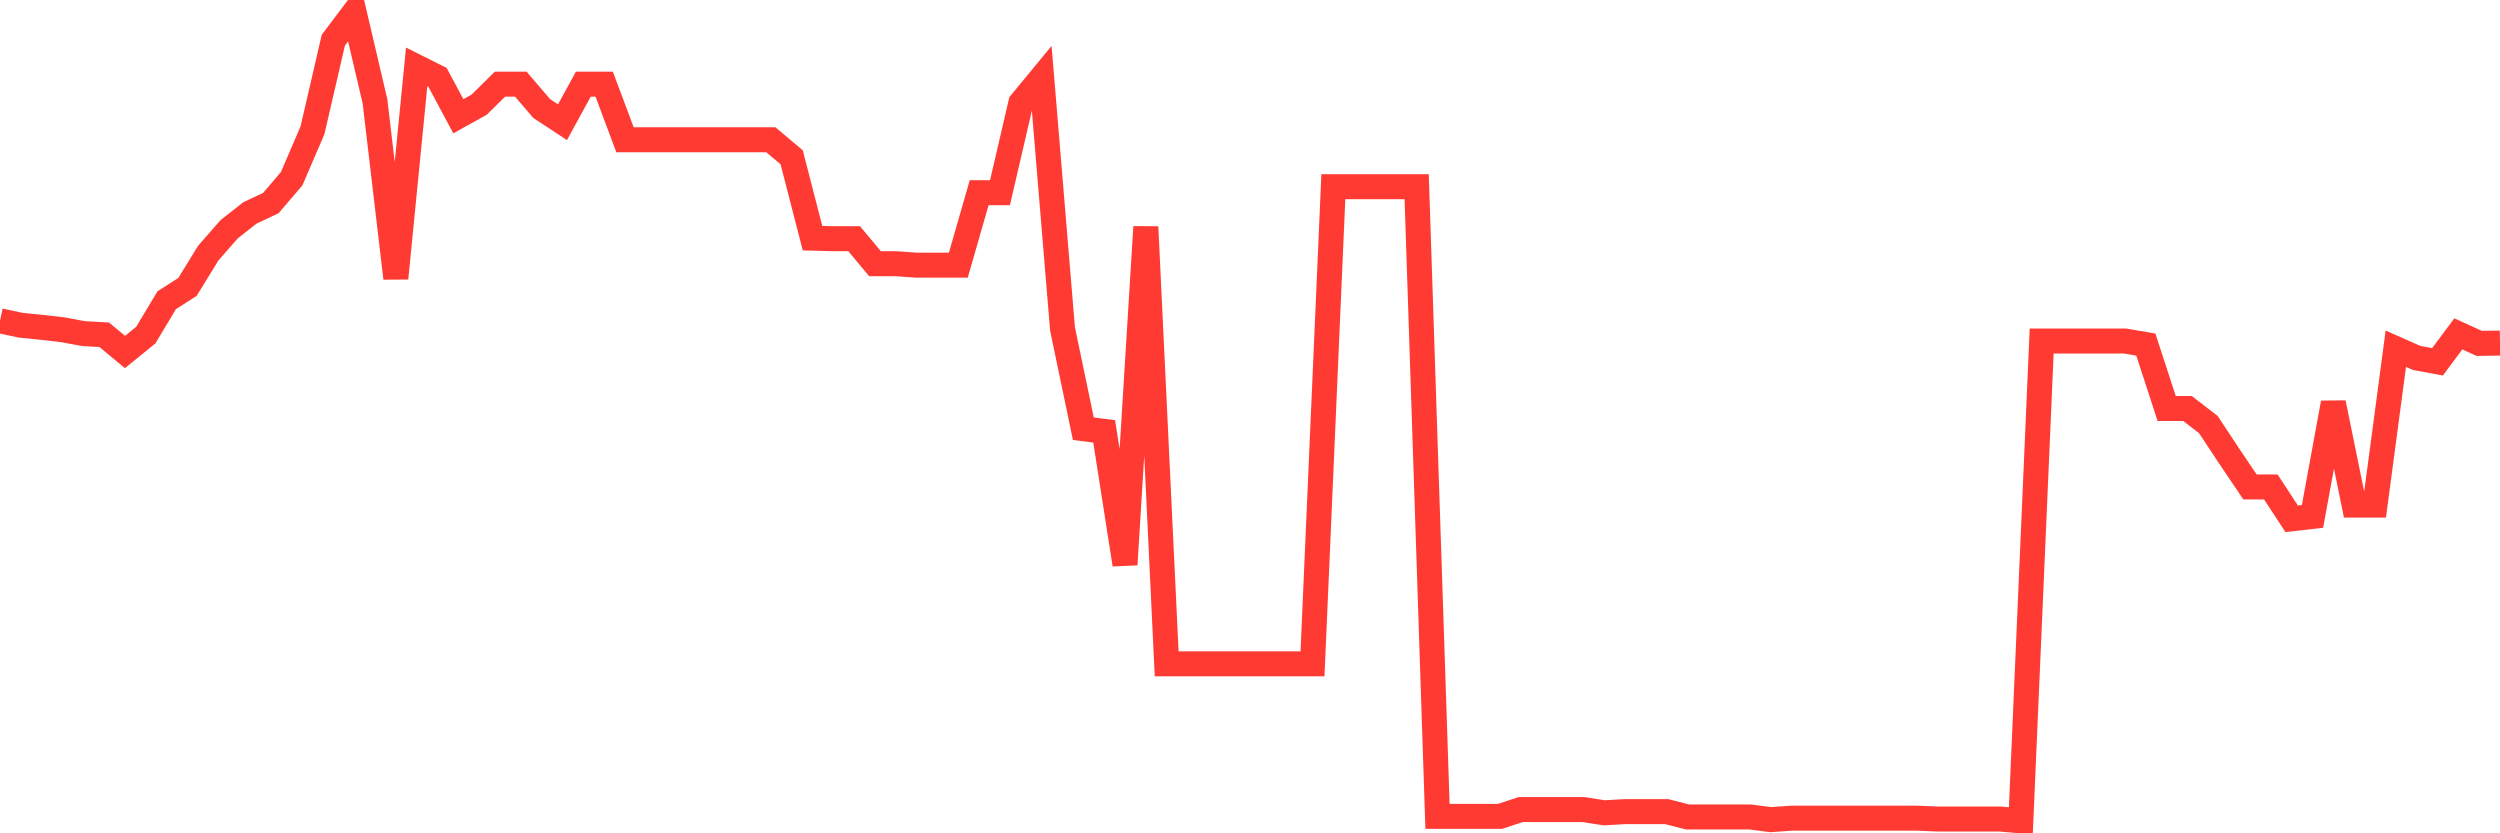 <svg
  xmlns="http://www.w3.org/2000/svg"
  xmlns:xlink="http://www.w3.org/1999/xlink"
  width="120"
  height="40"
  viewBox="0 0 120 40"
  preserveAspectRatio="none"
>
  <polyline
    points="0,15.398 1,15.612 2,15.712 3,15.826 4,16.012 5,16.069 6,16.896 7,16.083 8,14.413 9,13.771 10,12.144 11,11.003 12,10.218 13,9.747 14,8.577 15,6.251 16,1.927 17,0.6 18,4.867 19,13.357 20,3.211 21,3.711 22,5.58 23,5.024 24,4.039 25,4.039 26,5.209 27,5.866 28,4.039 29,4.039 30,6.708 31,6.708 32,6.708 33,6.708 34,6.708 35,6.708 36,6.708 37,6.708 38,7.549 39,11.431 40,11.459 41,11.459 42,12.658 43,12.658 44,12.729 45,12.729 46,12.729 47,9.248 48,9.248 49,4.938 50,3.725 51,15.783 52,20.578 53,20.706 54,27.099 55,10.889 56,31.865 57,31.865 58,31.865 59,31.865 60,31.865 61,31.865 62,31.865 63,31.865 64,8.962 65,8.962 66,8.962 67,8.962 68,8.962 69,39.186 70,39.186 71,39.186 72,39.186 73,38.858 74,38.858 75,38.858 76,38.858 77,39.015 78,38.958 79,38.958 80,38.958 81,39.214 82,39.214 83,39.214 84,39.214 85,39.343 86,39.272 87,39.272 88,39.272 89,39.272 90,39.272 91,39.272 92,39.272 93,39.314 94,39.314 95,39.314 96,39.314 97,39.4 98,16.368 99,16.368 100,16.368 101,16.368 102,16.368 103,16.54 104,19.608 105,19.608 106,20.378 107,21.891 108,23.375 109,23.375 110,24.902 111,24.788 112,19.336 113,24.245 114,24.245 115,16.739 116,17.182 117,17.367 118,16.026 119,16.482 120,16.468"
    fill="none"
    stroke="#ff3a33"
    stroke-width="1.2"
  >
  </polyline>
</svg>